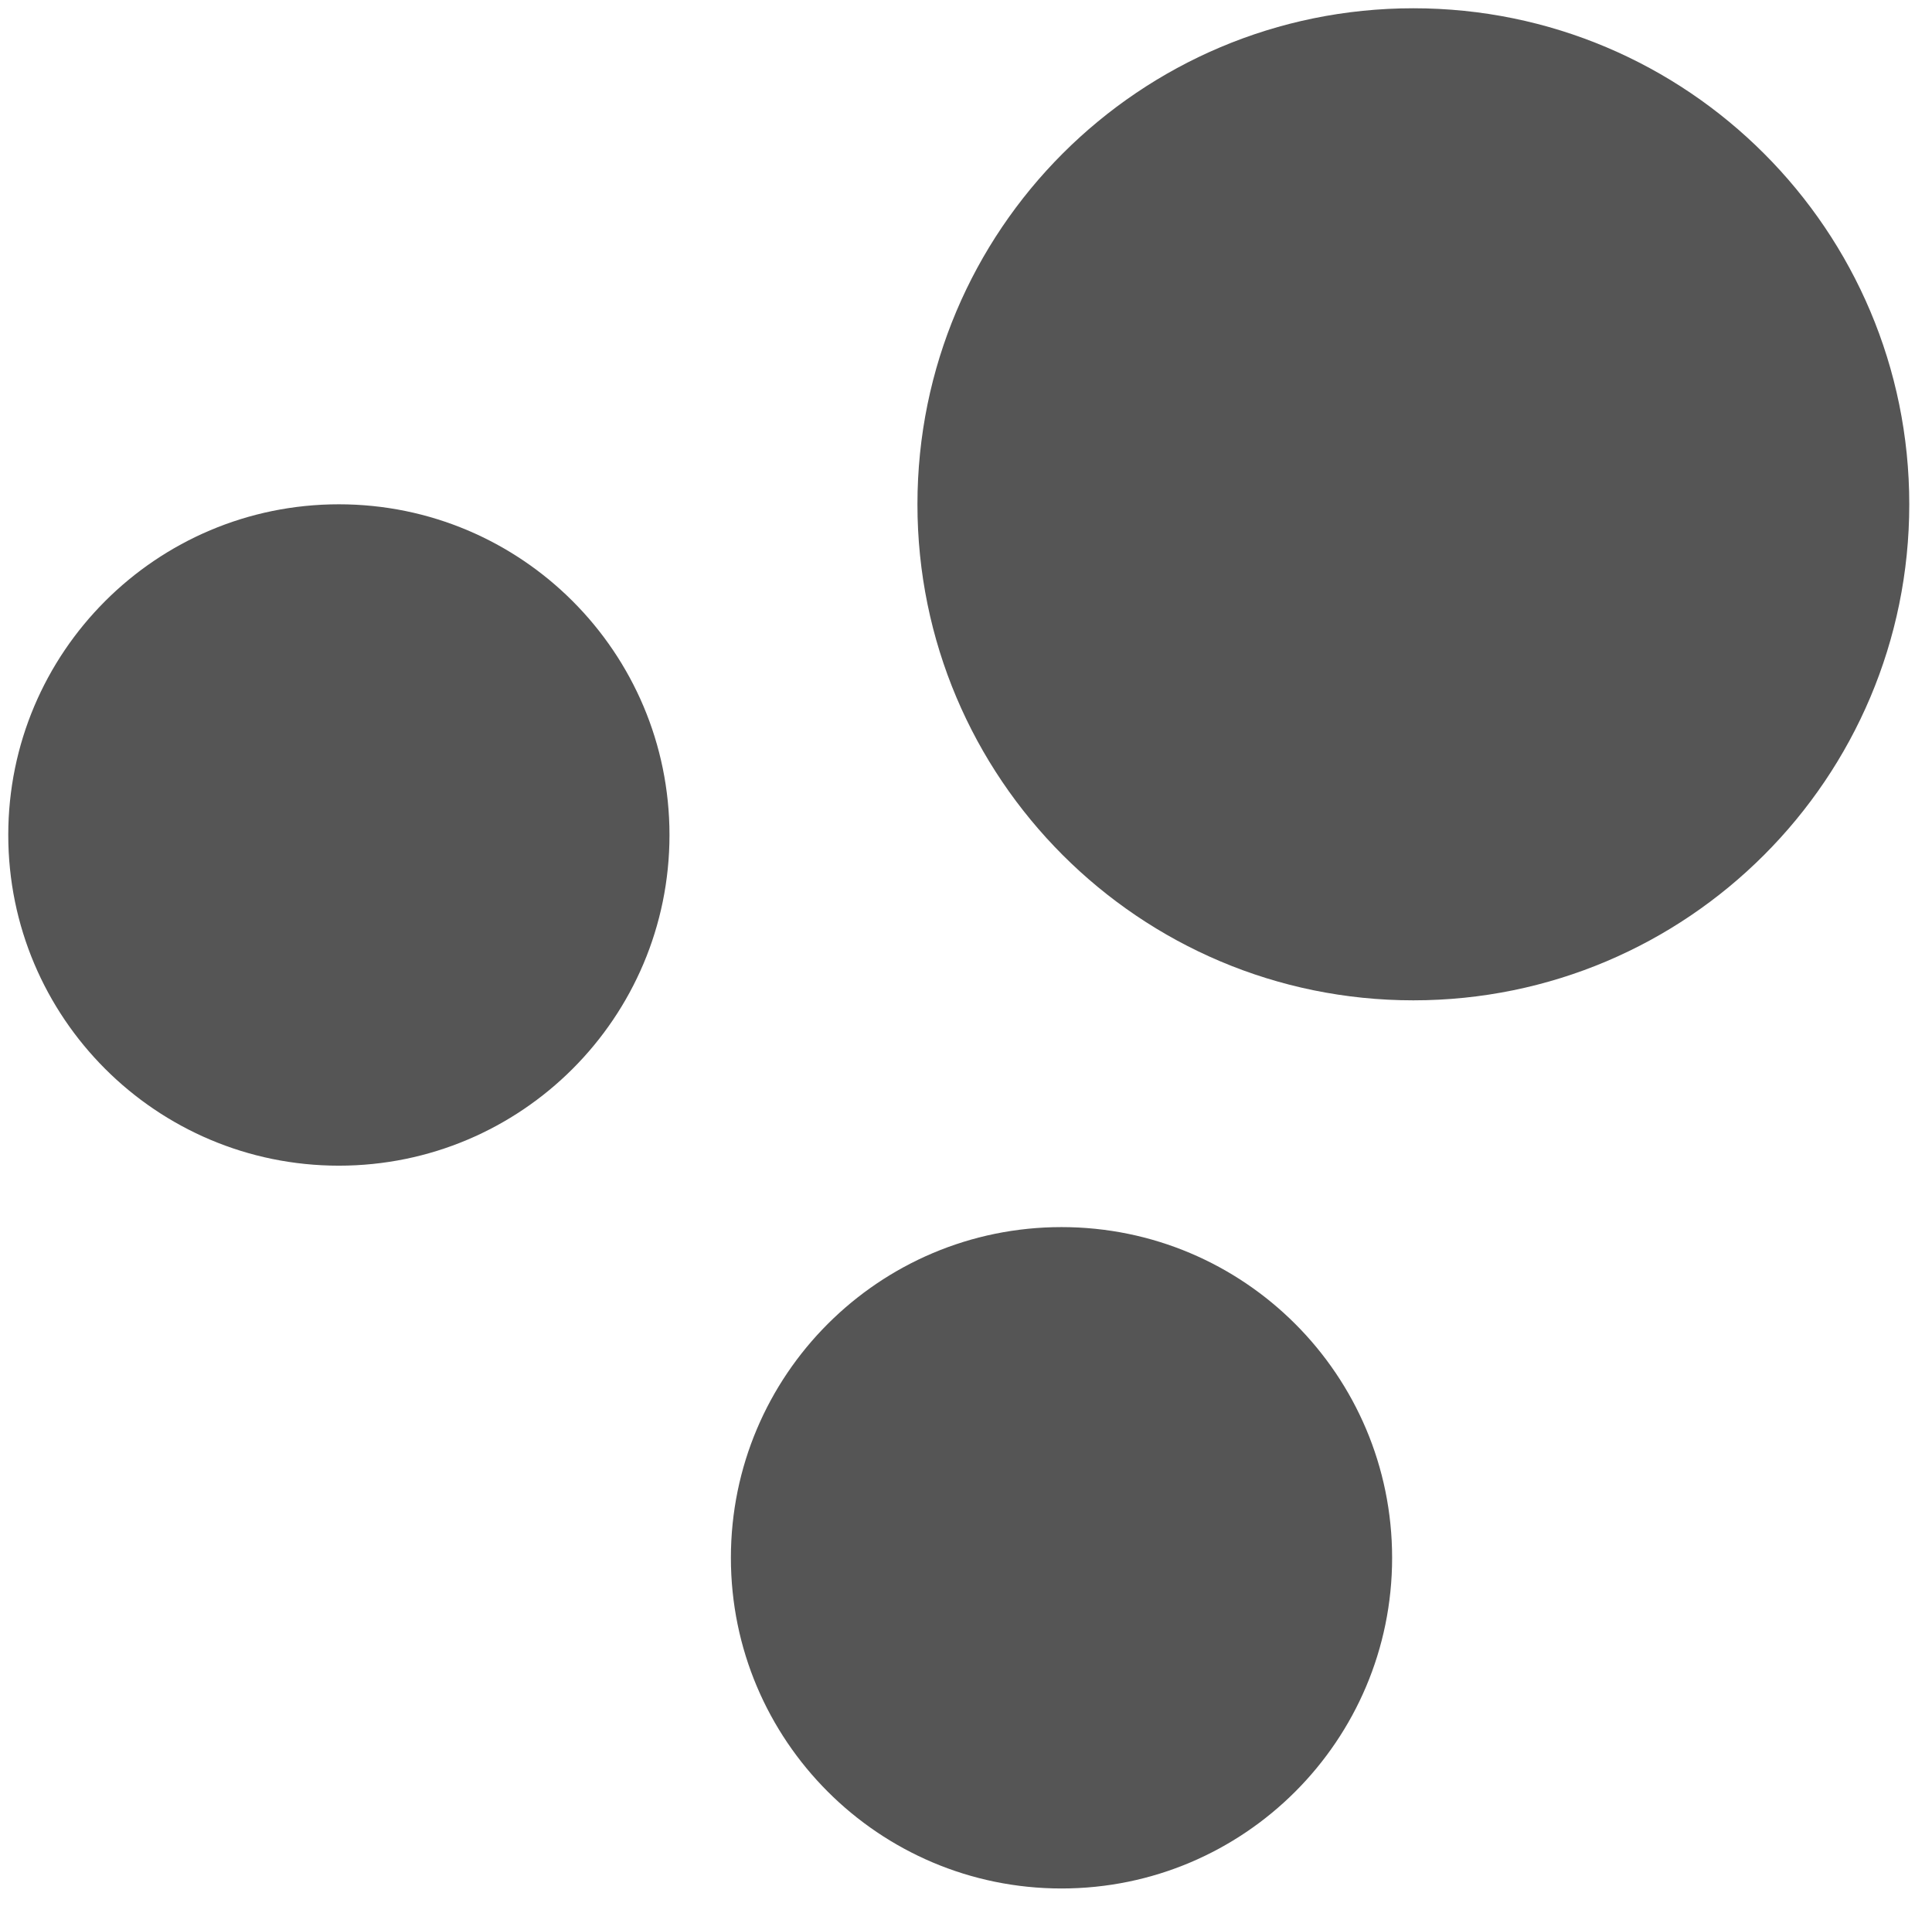 <?xml version="1.0" encoding="utf-8"?>
<!-- Generator: Adobe Illustrator 16.0.0, SVG Export Plug-In . SVG Version: 6.00 Build 0)  -->
<!DOCTYPE svg PUBLIC "-//W3C//DTD SVG 1.1//EN" "http://www.w3.org/Graphics/SVG/1.1/DTD/svg11.dtd">
<svg version="1.1" id="Ebene_1" xmlns="http://www.w3.org/2000/svg" xmlns:xlink="http://www.w3.org/1999/xlink" x="0px" y="0px"
	 width="23.375px" height="23.188px" viewBox="0 0 23.375 23.188" enable-background="new 0 0 23.375 23.188" xml:space="preserve">
<path fill="#555555" d="M4.1,14.1c2.209,0,4-1.791,4-4s-1.791-4-4-4s-4,1.791-4,4S1.891,14.1,4.1,14.1"/>
<path fill="#555555" d="M12.843,22.843c2.209,0,4-1.791,4-4s-1.791-4-4-4s-4,1.791-4,4S10.634,22.843,12.843,22.843"/>
<path fill="#555555" d="M17.1,12.1c3.314,0,6-2.687,6-6c0-3.314-2.686-6-6-6s-6,2.686-6,6C11.1,9.413,13.786,12.1,17.1,12.1"/>
</svg>
